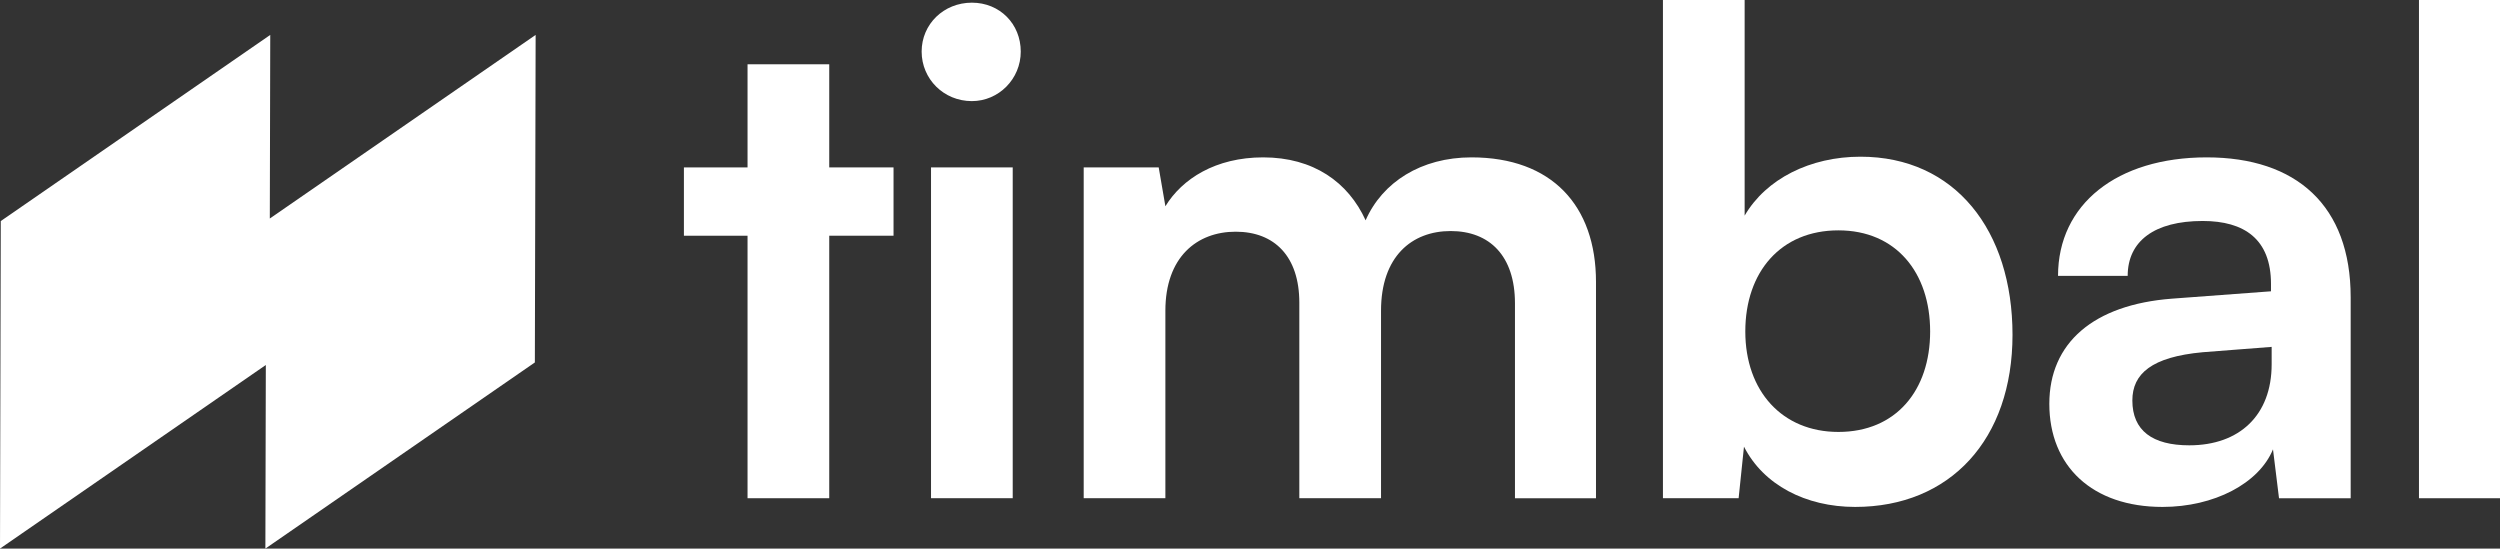 <?xml version="1.0" encoding="UTF-8"?>
<svg id="Capa_1" data-name="Capa 1" xmlns="http://www.w3.org/2000/svg" viewBox="0 0 1975.28 433.45">
  <rect x="0" y="0" width="1975.28" height="433.45" fill="#333333" stroke="none"/>
  <defs>
    <style>
      .cls-1 {
        fill: #fff;
      }
    </style>
  </defs>
  <g>
    <path class="cls-1" d="M590.64,393.66v-207.41h-50.27v-53.97h50.27V50.79h64.55v81.48h50.8v53.97h-50.8v207.41h-64.55Z"/>
    <path class="cls-1" d="M728.2,40.74c0-21.69,17.46-38.63,39.68-38.63s38.63,16.93,38.63,38.63-17.46,39.15-38.63,39.15c-22.22,0-39.68-17.46-39.68-39.15ZM735.61,132.28h64.55v261.38h-64.55V132.28Z"/>
    <path class="cls-1" d="M856.24,393.66V132.28h59.26l5.29,30.69c13.23-21.69,39.68-38.63,77.25-38.63,39.68,0,67.2,19.58,80.95,49.74,13.23-30.16,43.92-49.74,83.6-49.74,63.49,0,98.42,38.1,98.42,98.42v170.9h-64.02v-153.97c0-37.57-20.11-57.14-50.8-57.14s-55.03,20.1-55.03,62.96v148.15h-64.55v-154.5c0-36.51-19.58-56.09-50.27-56.09s-55.56,20.11-55.56,62.44v148.15h-64.55Z"/>
    <path class="cls-1" d="M1313.91,393.66V0h64.55v170.37c16.93-29.1,51.85-46.56,91.54-46.56,74.6,0,120.11,58.2,120.11,140.74s-49.21,135.98-124.34,135.98c-39.15,0-72.49-17.46-87.83-47.62l-4.23,40.74h-59.79ZM1452.54,341.28c45.5,0,72.49-32.81,72.49-79.37s-26.98-79.9-72.49-79.9-73.55,32.81-73.55,79.9,29.1,79.37,73.55,79.37Z"/>
    <path class="cls-1" d="M1619.2,319.05c0-48.15,34.92-78.31,96.83-83.07l78.31-5.82v-5.82c0-35.45-21.16-49.74-53.97-49.74-38.1,0-59.26,15.87-59.26,43.39h-55.03c0-56.61,46.56-93.65,117.46-93.65s113.76,38.1,113.76,110.59v158.73h-56.62l-4.76-38.63c-11.11,26.98-46.56,45.5-87.3,45.5-55.56,0-89.42-32.28-89.42-81.48ZM1794.86,287.83v-13.76l-54.5,4.23c-40.21,3.7-55.56,16.93-55.56,38.1,0,23.81,15.87,35.45,44.98,35.45,39.68,0,65.08-23.81,65.08-64.02Z"/>
    <path class="cls-1" d="M1911.26,393.66V0h64.02v393.66h-64.02Z"/>
  </g>
  <polygon class="cls-1" points="423.21 27.58 422.6 286.37 209.68 433.45 210.03 288.38 0 433.45 .61 174.66 213.53 27.58 213.18 172.65 423.21 27.58"/>
</svg>
